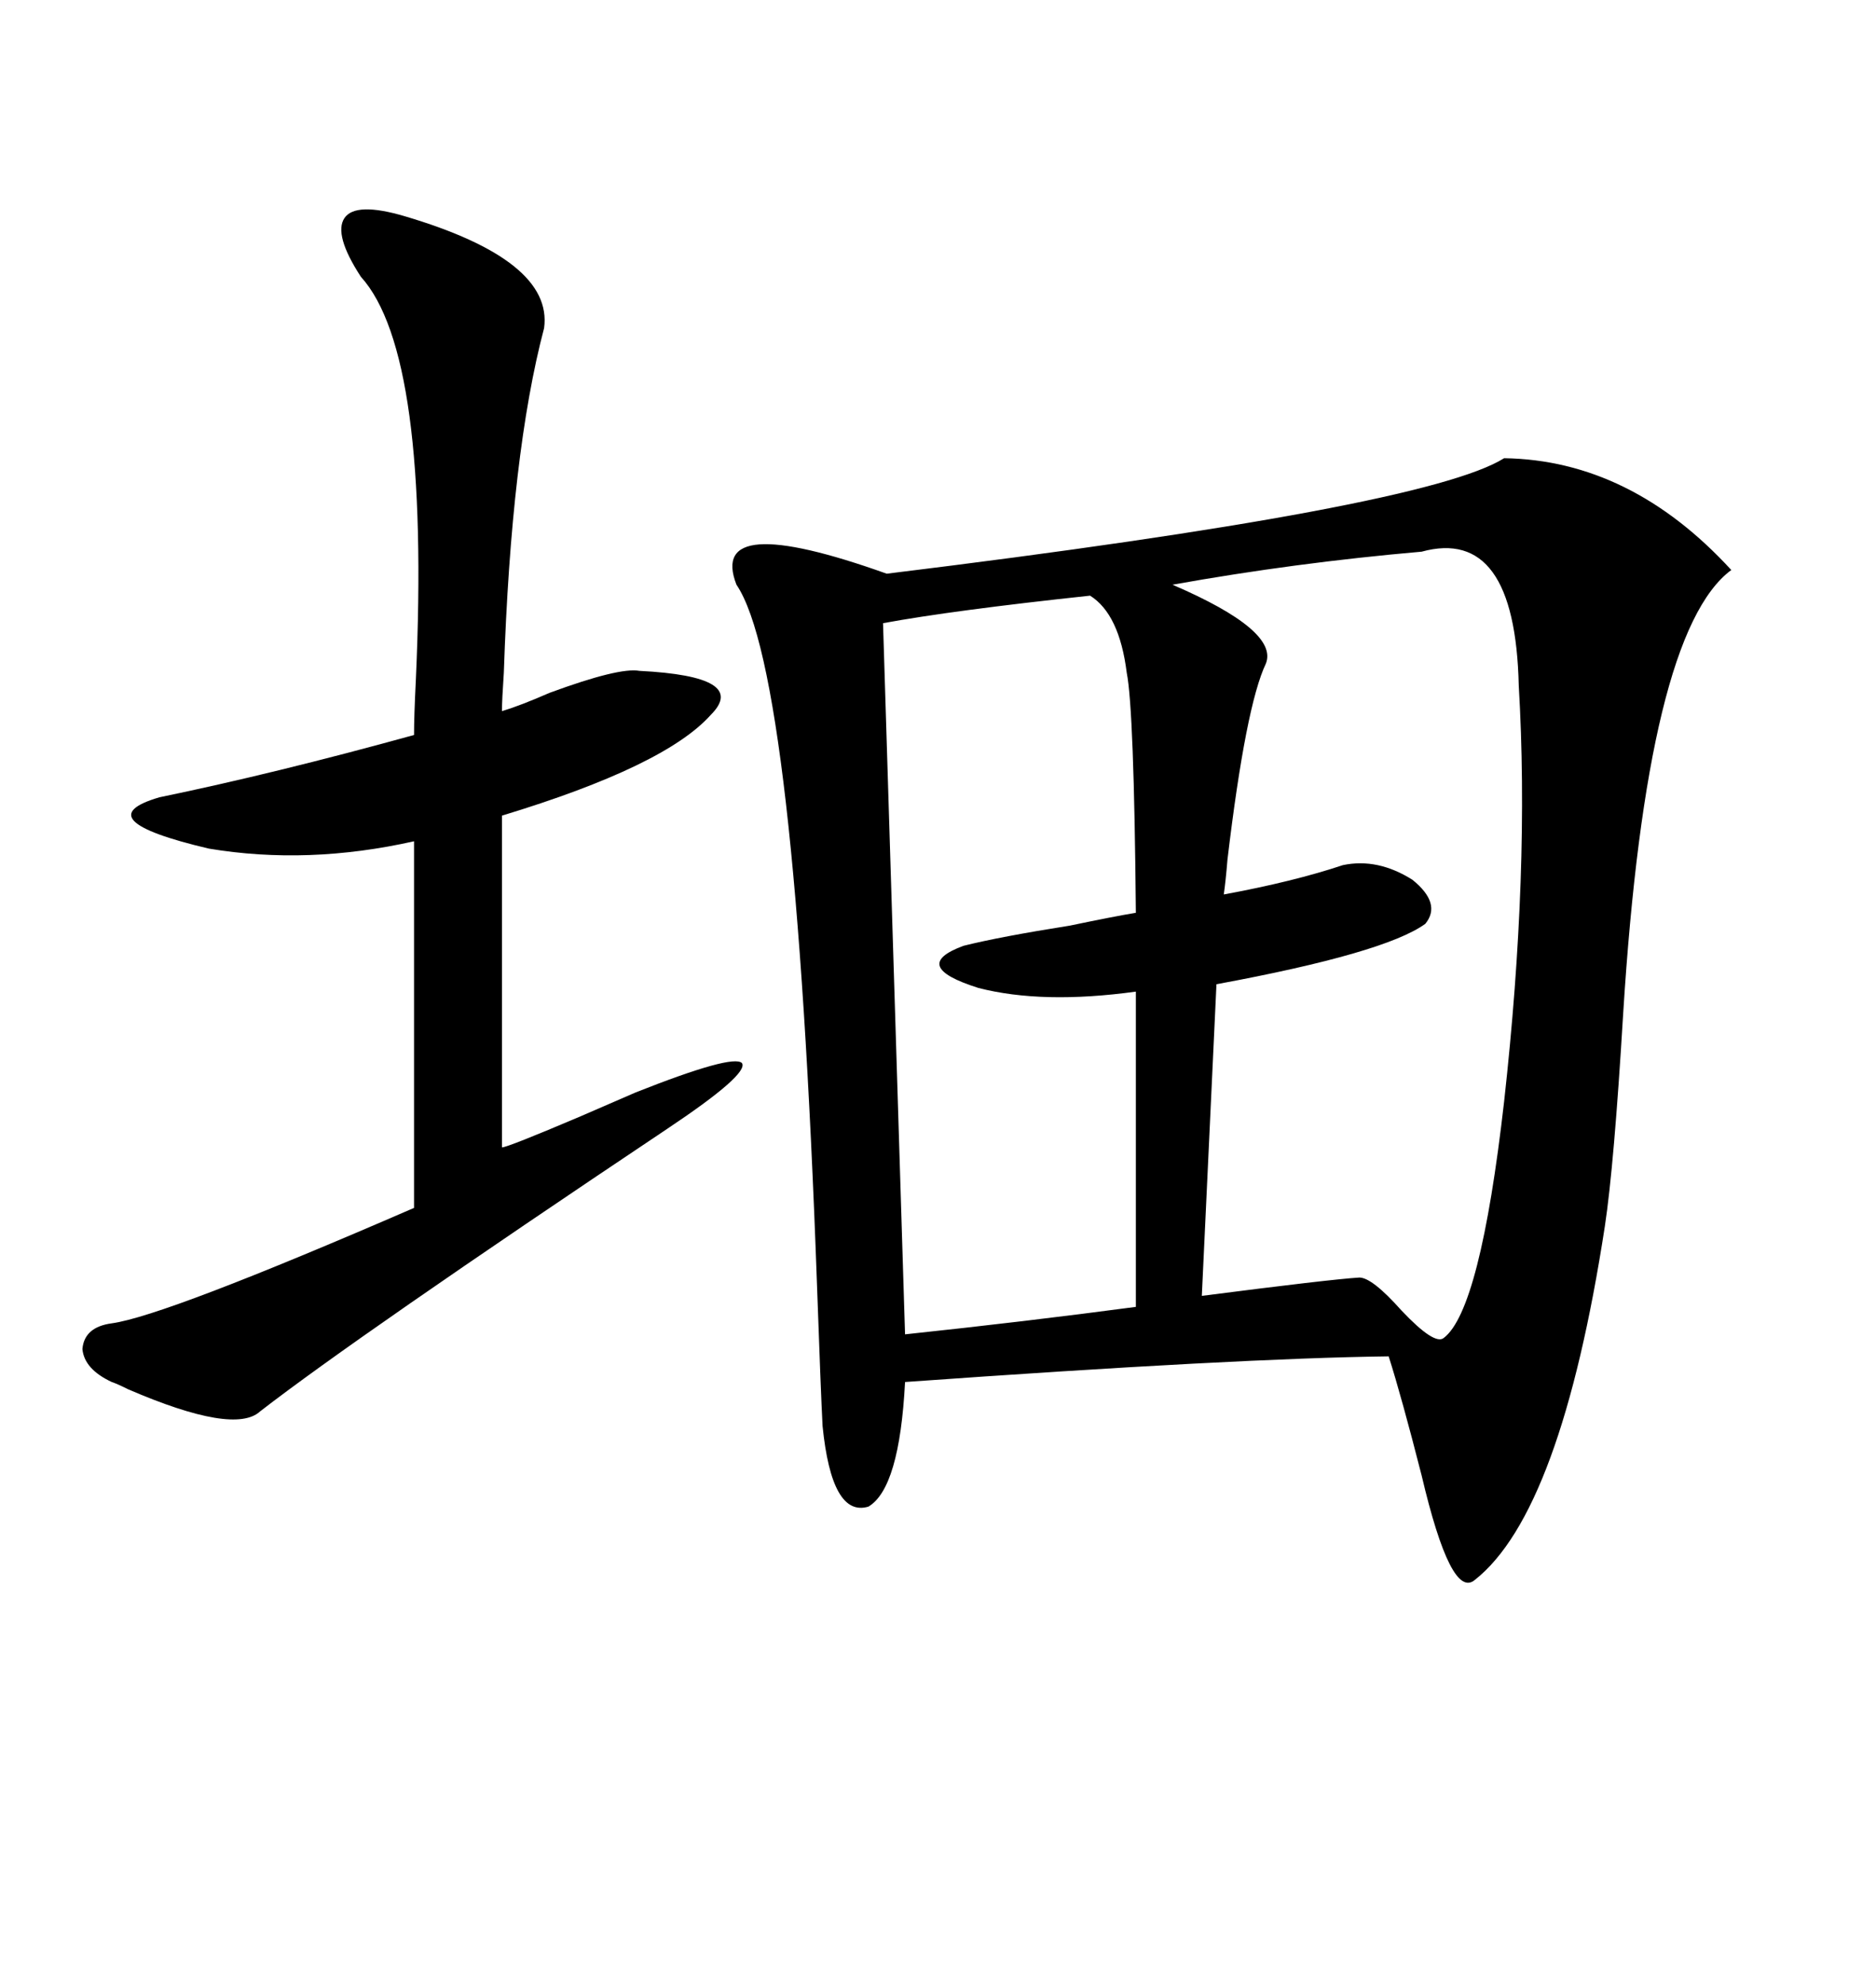 <svg xmlns="http://www.w3.org/2000/svg" xmlns:xlink="http://www.w3.org/1999/xlink" width="300" height="317.285"><path d="M240.53 73.24L240.53 73.24Q260.74 73.54 276.86 91.11L276.86 91.11Q263.38 101.07 259.57 162.01L259.57 162.01Q258.11 186.33 256.64 196.00L256.64 196.00Q249.61 241.70 235.84 252.54L235.84 252.54Q232.03 255.76 227.34 235.84L227.34 235.84Q224.12 223.24 222.07 216.80L222.07 216.80Q198.05 217.09 144.73 220.90L144.73 220.90Q143.85 237.89 138.87 240.82L138.87 240.82Q133.01 242.58 131.54 227.93L131.54 227.93Q131.25 222.36 130.66 205.66L130.66 205.66Q127.15 107.23 117.77 93.46L117.77 93.46Q113.09 81.45 141.80 91.70L141.80 91.70Q227.93 81.15 240.53 73.24ZM64.75 34.57L64.75 34.57Q88.48 41.60 87.01 52.44L87.01 52.44Q81.74 72.36 80.57 107.52L80.57 107.52Q80.27 111.91 80.27 113.67L80.27 113.67Q83.20 112.79 87.89 110.74L87.89 110.74Q99.02 106.64 102.25 107.23L102.25 107.23Q119.82 108.11 113.67 114.26L113.67 114.26Q106.35 122.46 80.27 130.37L80.27 130.37L80.27 183.40Q81.15 183.40 92.87 178.42L92.87 178.42Q99.61 175.49 101.66 174.61L101.66 174.61Q117.19 168.46 118.65 169.92L118.65 169.92Q119.82 171.68 106.64 180.47L106.64 180.47Q57.13 213.57 41.60 225.59L41.60 225.59Q37.50 229.39 20.51 222.07L20.51 222.07Q18.75 221.19 17.87 220.90L17.87 220.90Q13.48 218.85 13.18 215.63L13.18 215.63Q13.48 212.11 17.87 211.52L17.87 211.52Q26.37 210.35 66.21 193.07L66.21 193.07L66.21 134.47Q49.22 138.28 33.40 135.64L33.40 135.64Q13.48 130.96 25.49 127.44L25.49 127.44Q43.95 123.63 66.21 117.48L66.21 117.48Q66.21 114.55 66.50 108.69L66.50 108.69Q68.85 56.54 57.71 44.24L57.71 44.24Q53.32 37.50 55.08 34.86L55.08 34.86Q56.84 32.23 64.75 34.57ZM227.34 88.18L227.34 88.18Q207.13 89.94 187.50 93.46L187.50 93.46Q204.49 100.78 202.44 106.05L202.44 106.05Q199.22 112.79 196.29 137.40L196.29 137.40Q196.00 140.92 195.70 142.97L195.70 142.97Q206.84 140.92 214.75 138.28L214.75 138.28Q220.31 137.11 225.88 140.63L225.88 140.63Q230.57 144.43 227.93 147.66L227.93 147.66Q221.48 152.34 194.53 157.32L194.53 157.32L192.19 207.13Q212.70 204.49 217.38 204.20L217.38 204.20Q219.43 204.20 224.12 209.47L224.12 209.47Q229.39 215.04 230.86 213.87L230.86 213.87Q236.72 209.47 240.53 176.07L240.53 176.07Q244.63 139.16 242.87 109.57L242.87 109.57Q242.29 84.08 227.34 88.18ZM174.32 95.21L174.32 95.21Q152.34 97.56 141.21 99.61L141.21 99.61L144.73 213.28Q164.06 211.23 181.64 208.89L181.64 208.89L181.64 158.50Q166.70 160.55 156.45 157.91L156.45 157.91Q145.31 154.39 154.10 151.17L154.10 151.17Q159.96 149.71 171.09 147.95L171.09 147.95Q178.13 146.48 181.64 145.90L181.64 145.90Q181.35 113.38 180.18 107.52L180.18 107.52Q179.00 98.14 174.32 95.21Z"/></svg>